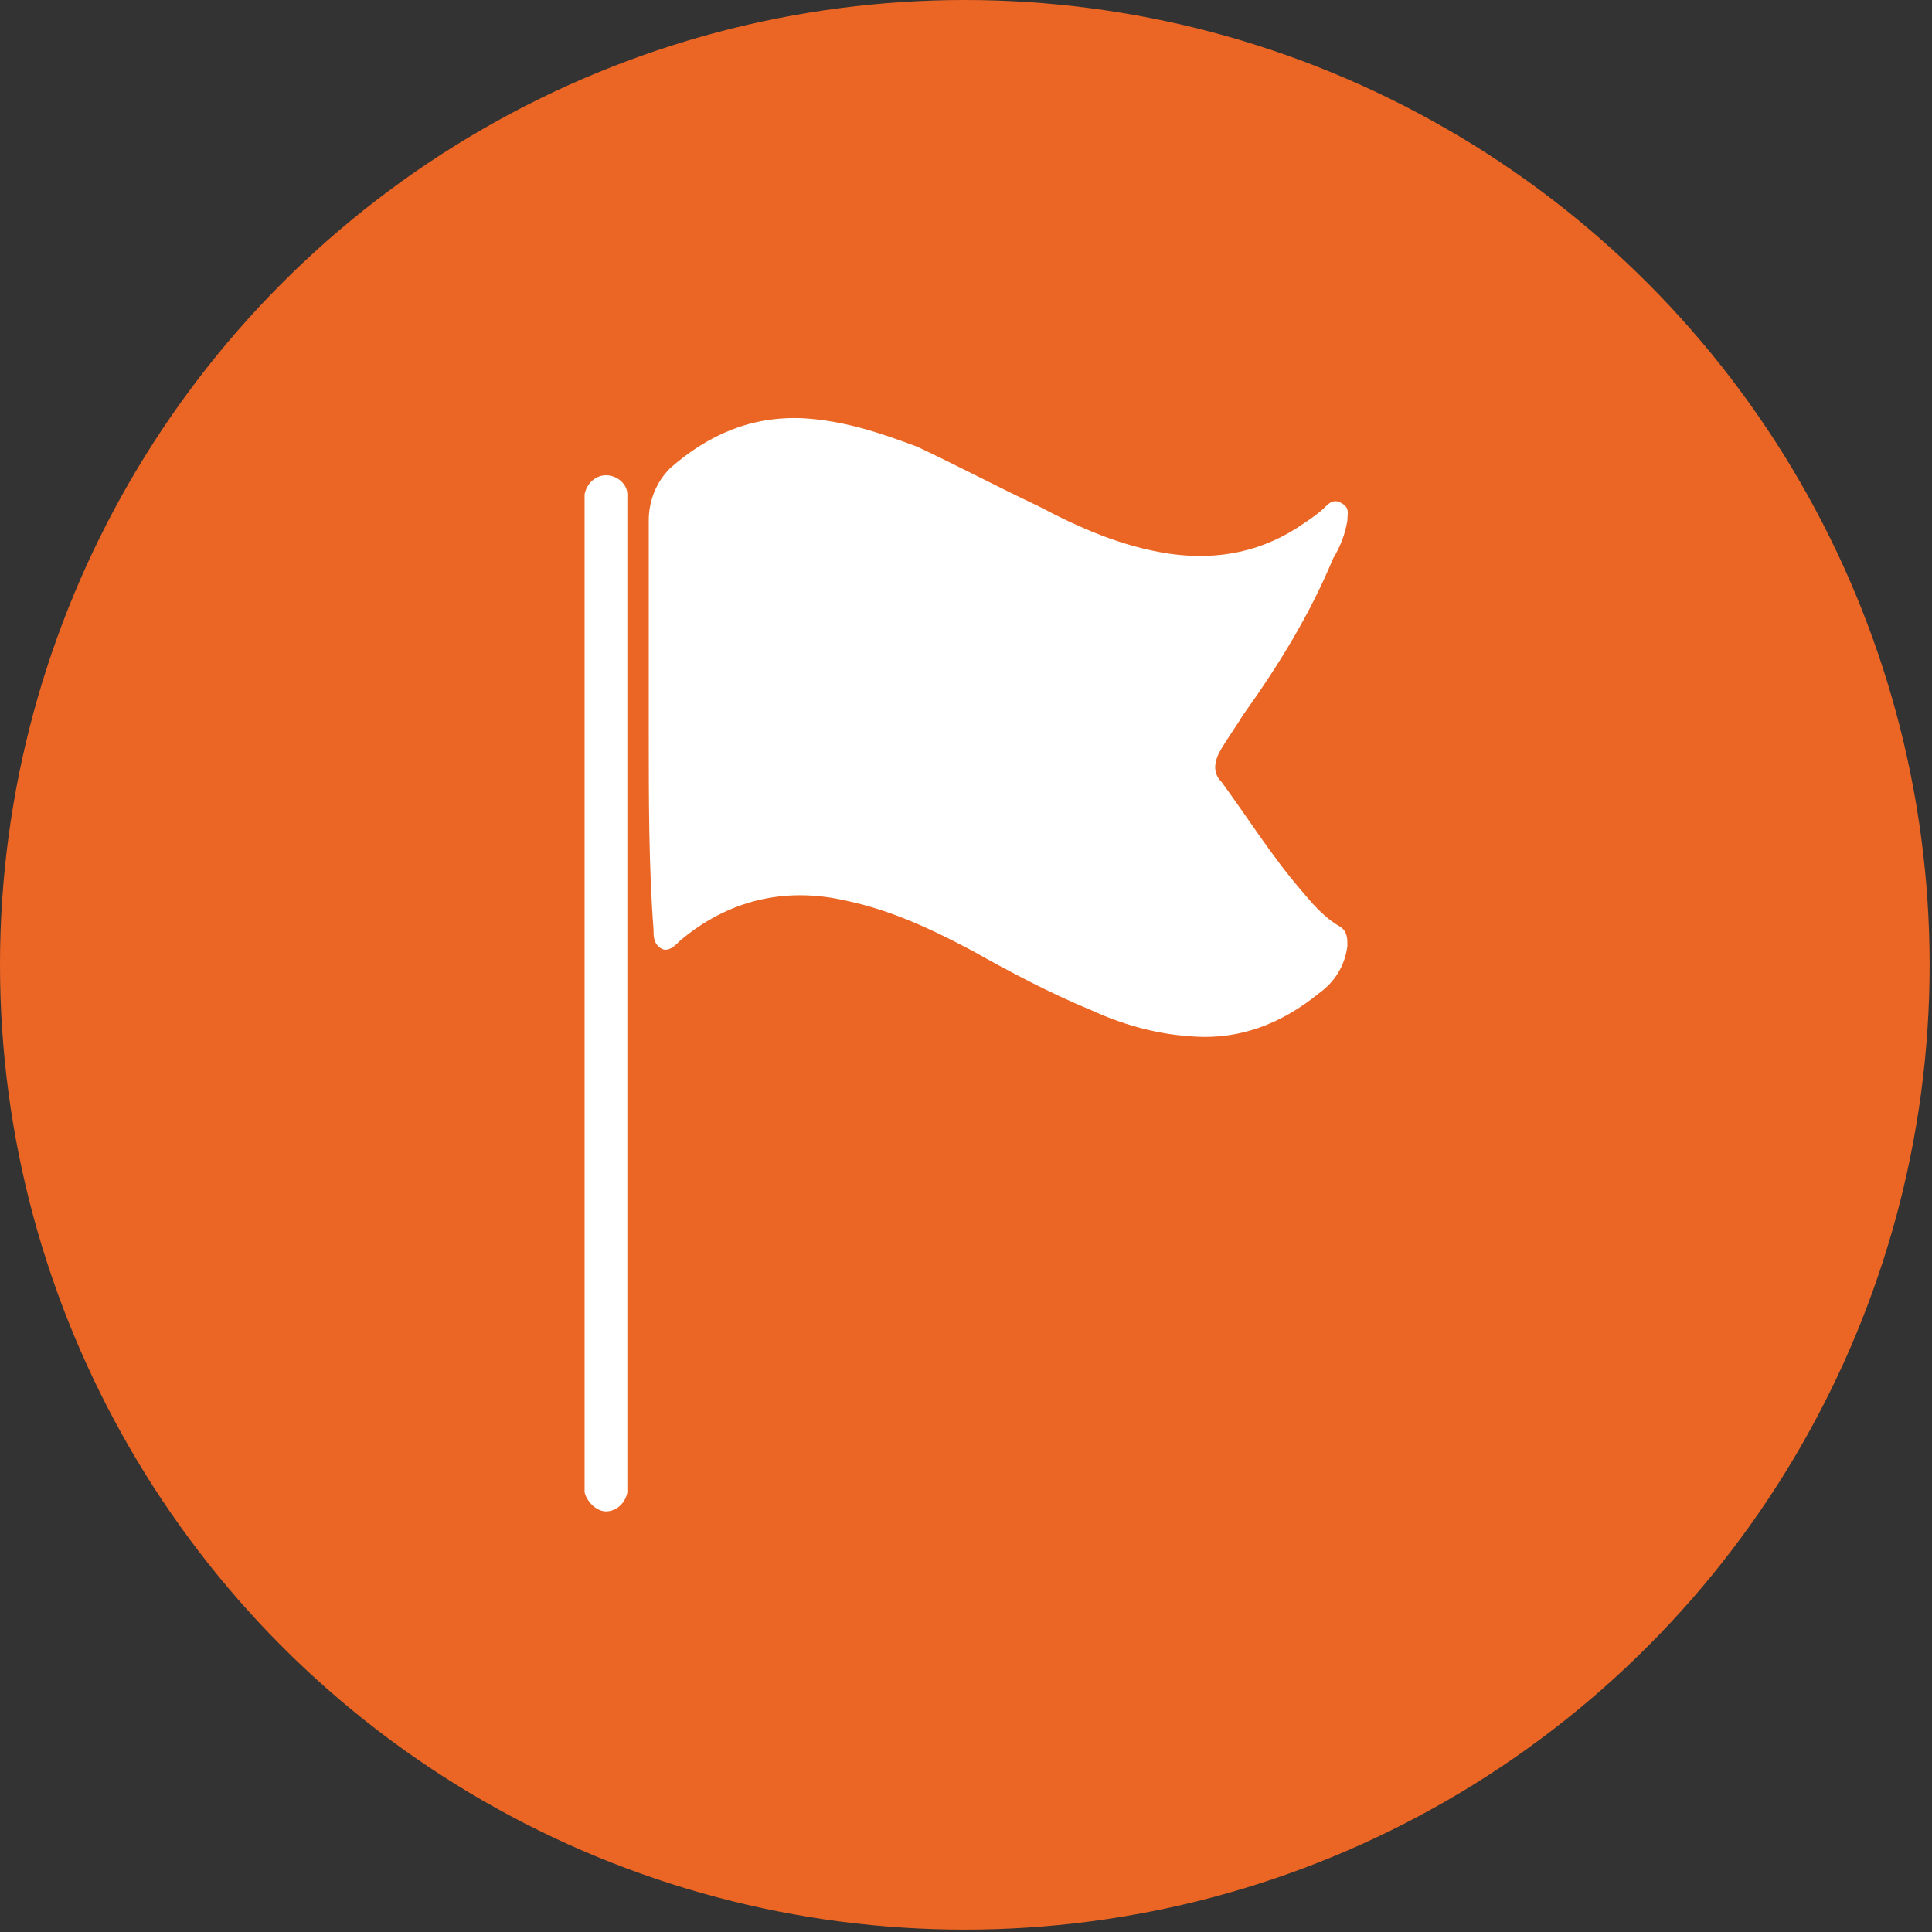 <?xml version="1.0" encoding="UTF-8"?> <svg xmlns="http://www.w3.org/2000/svg" xmlns:xlink="http://www.w3.org/1999/xlink" version="1.1" x="0px" y="0px" viewBox="0 0 81.3 81.3" style="enable-background:new 0 0 81.3 81.3;" xml:space="preserve"><rect x="0" y="0" width="81.3" height="81.3" fill="#333333" stroke="none"/> <style type="text/css"> .st0{fill:#0A0A0A;} .st1{fill:#E6E7E8;} .st2{fill:#F26E21;} .st3{fill:none;stroke:#A3A3A3;stroke-miterlimit:10;} .st4{fill:#FFFFFF;} .st5{fill:none;stroke:#EDF0F2;stroke-width:2;stroke-miterlimit:10;} .st6{display:none;} .st7{display:inline;fill:#0A0A0A;} .st8{display:inline;} .st9{display:inline;opacity:0.2;fill:none;stroke:#FFFFFF;stroke-width:5;stroke-miterlimit:10;} .st10{display:inline;fill:#FFFFFF;} .st11{display:inline;fill:#F26E21;} .st12{fill:#EDF0F2;} .st13{fill:none;stroke:#BCBEC0;stroke-width:2;stroke-miterlimit:10;} .st14{fill:#EB6624;} .st15{fill:#231F20;} .st16{display:inline;fill:none;stroke:#EDF0F2;stroke-width:2;stroke-miterlimit:10;} .st17{clip-path:url(#SVGID_00000024710111468202442720000002286187440319199151_);fill:#EB6624;} .st18{clip-path:url(#SVGID_00000024710111468202442720000002286187440319199151_);fill:#EDF0F2;} .st19{fill:#545454;} </style> <g id="Footer"> </g> <g id="Book_a_Demo"> </g> <g id="Brands"> </g> <g id="Short_Timeline__x28_Hidden_x29_" class="st6"> </g> <g id="Our_Core_Values"> <circle class="st14" cx="40.6" cy="40.6" r="40.6"></circle> <g id="IsHHWX_00000103250194683324031060000002660877535986441146_"> <g> <path class="st4" d="M27.3,30.7c0-2.9,0-5.8,0-8.8c0-0.8,0.3-1.6,0.9-2.2c1.6-1.4,3.4-2.2,5.6-2.1c1.7,0.1,3.2,0.6,4.8,1.2 c1.7,0.8,3.4,1.7,5.1,2.5c1.7,0.9,3.5,1.7,5.5,2c2.1,0.3,4-0.1,5.7-1.3c0.3-0.2,0.6-0.4,0.9-0.7c0.2-0.2,0.4-0.3,0.7-0.1 c0.3,0.2,0.2,0.4,0.2,0.7c-0.1,0.6-0.3,1.1-0.6,1.6c-1,2.4-2.3,4.5-3.8,6.6c-0.3,0.5-0.6,0.9-0.9,1.4c-0.3,0.5-0.4,1,0,1.4 c1.1,1.5,2.1,3.1,3.3,4.5c0.5,0.6,1,1.2,1.7,1.6c0.3,0.2,0.3,0.5,0.3,0.8c-0.1,0.8-0.5,1.5-1.2,2c-1.6,1.3-3.4,2-5.5,1.8 c-1.4-0.1-2.8-0.5-4.1-1.1c-1.7-0.7-3.4-1.6-5-2.5c-1.7-0.9-3.4-1.7-5.3-2.1c-2.6-0.6-5,0-7,1.7c-0.2,0.2-0.5,0.5-0.8,0.3 c-0.3-0.2-0.3-0.5-0.3-0.8C27.3,36.5,27.3,33.6,27.3,30.7z"></path> <path class="st4" d="M24.6,41.8c0-6.8,0-13.7,0-20.5c0-0.2,0-0.3,0-0.5c0.1-0.5,0.5-0.8,0.9-0.8c0.5,0,0.9,0.4,0.9,0.8 c0,0.1,0,0.2,0,0.4c0,13.7,0,27.3,0,41c0,0.2,0,0.4,0,0.6c-0.1,0.5-0.5,0.8-0.9,0.8c-0.4,0-0.8-0.4-0.9-0.8c0-0.1,0-0.3,0-0.4 C24.6,55.5,24.6,48.6,24.6,41.8z"></path> </g> </g> </g> <g id="Image_Strips"> </g> <g id="Percentages__x28_Hidden_x29_" class="st6"> </g> <g id="Intro"> </g> <g id="Hero"> </g> <g id="Navigation_Menu"> </g> <g id="Guides"> </g> <g id="Colours"> </g> </svg> 